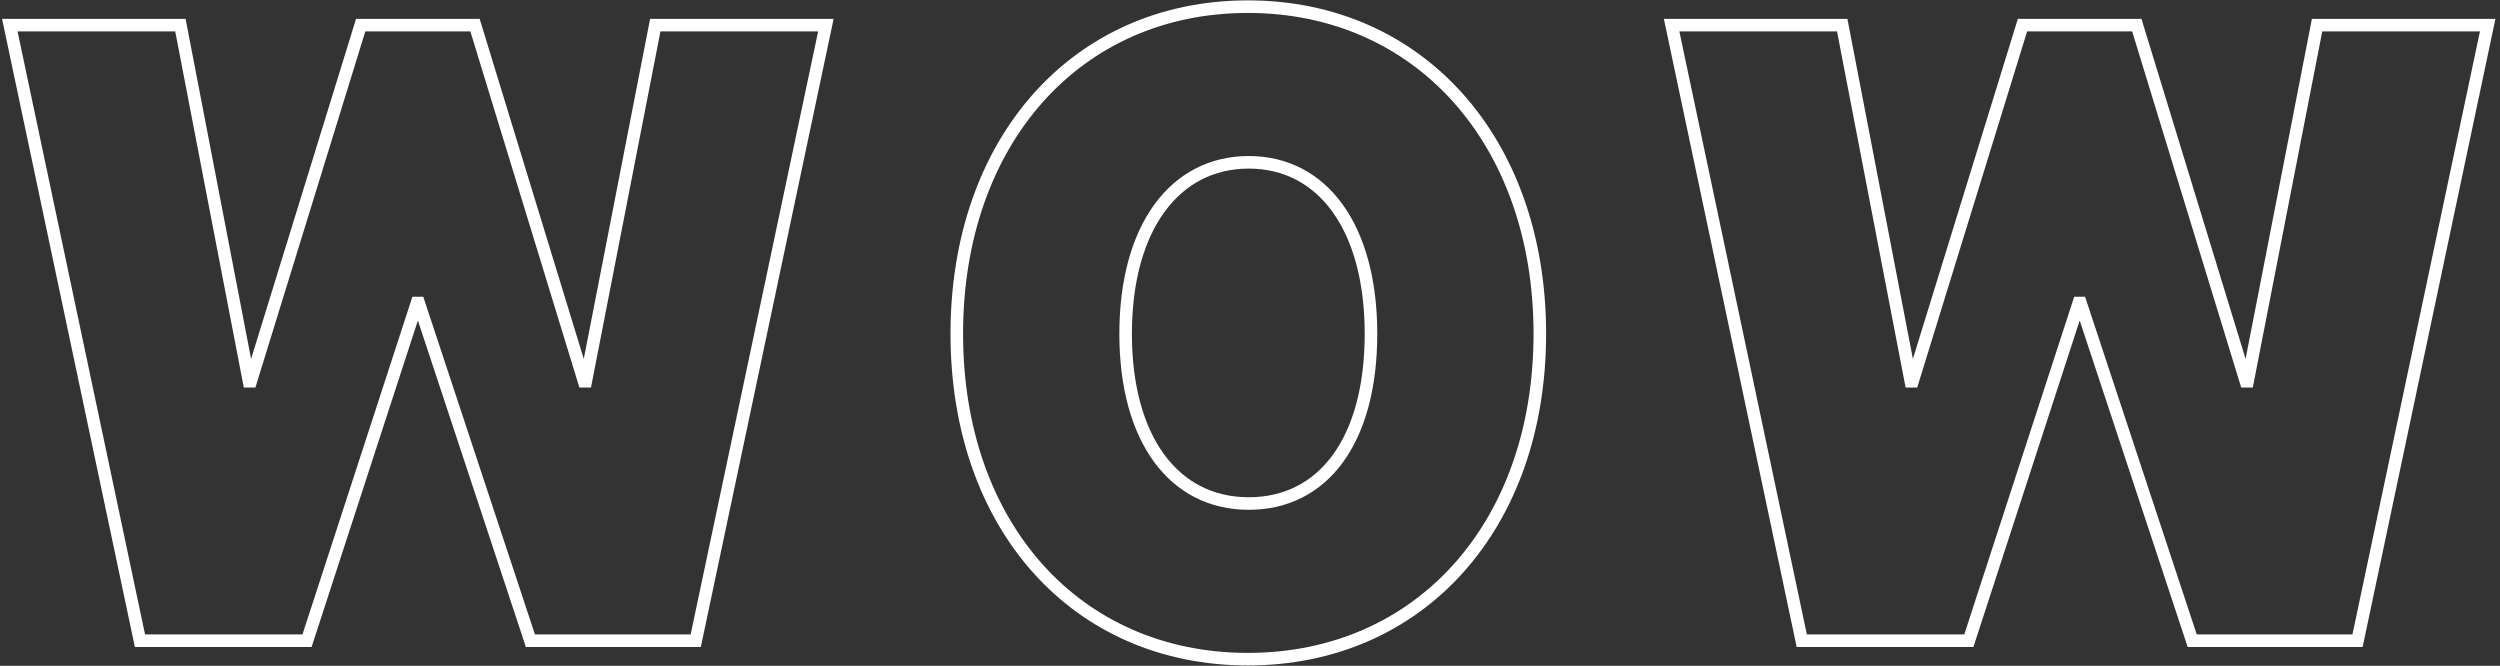 <?xml version="1.0" encoding="UTF-8"?>
<svg width="398px" height="106px" viewBox="0 0 398 106" version="1.1" xmlns="http://www.w3.org/2000/svg" xmlns:xlink="http://www.w3.org/1999/xlink">
    <rect x="0" y="0" width="398" height="106" fill="#333333" stroke="none"/>
    <title>WOW</title>
    <g id="Page-1" stroke="none" stroke-width="1" fill="none" fill-rule="evenodd">
        <path d="M48.88,102 L66.38,48.24 L66.66,48.24 L84.44,102 L110.76,102 L131.48,4 L104.32,4 L93.26,60.7 L92.98,60.7 L75.62,4 L57.42,4 L39.92,60.7 L39.64,60.7 L28.72,4 L1.56,4 L22.28,102 L48.88,102 Z M198.66,104.94 C225.96,104.94 245.14,83.8 245.14,53.14 C245.14,22.48 225.96,1.06 198.66,1.06 C171.36,1.06 152.32,22.48 152.32,53.14 C152.32,83.8 171.36,104.94 198.66,104.94 Z M198.8,80.16 C186.9,80.16 179.2,69.94 179.2,53.14 C179.2,36.2 187.04,25.84 198.8,25.84 C210.56,25.84 218.26,36.2 218.26,53.14 C218.26,70.08 210.7,80.16 198.8,80.16 Z M313.44,102 L330.94,48.24 L331.22,48.24 L349,102 L375.32,102 L396.04,4 L368.88,4 L357.82,60.7 L357.54,60.7 L340.18,4 L321.98,4 L304.48,60.7 L304.2,60.7 L293.28,4 L266.12,4 L286.84,102 L313.44,102 Z" id="WOW" stroke="#FFFFFF" stroke-width="2" fill-rule="nonzero"></path>
    </g>
</svg>